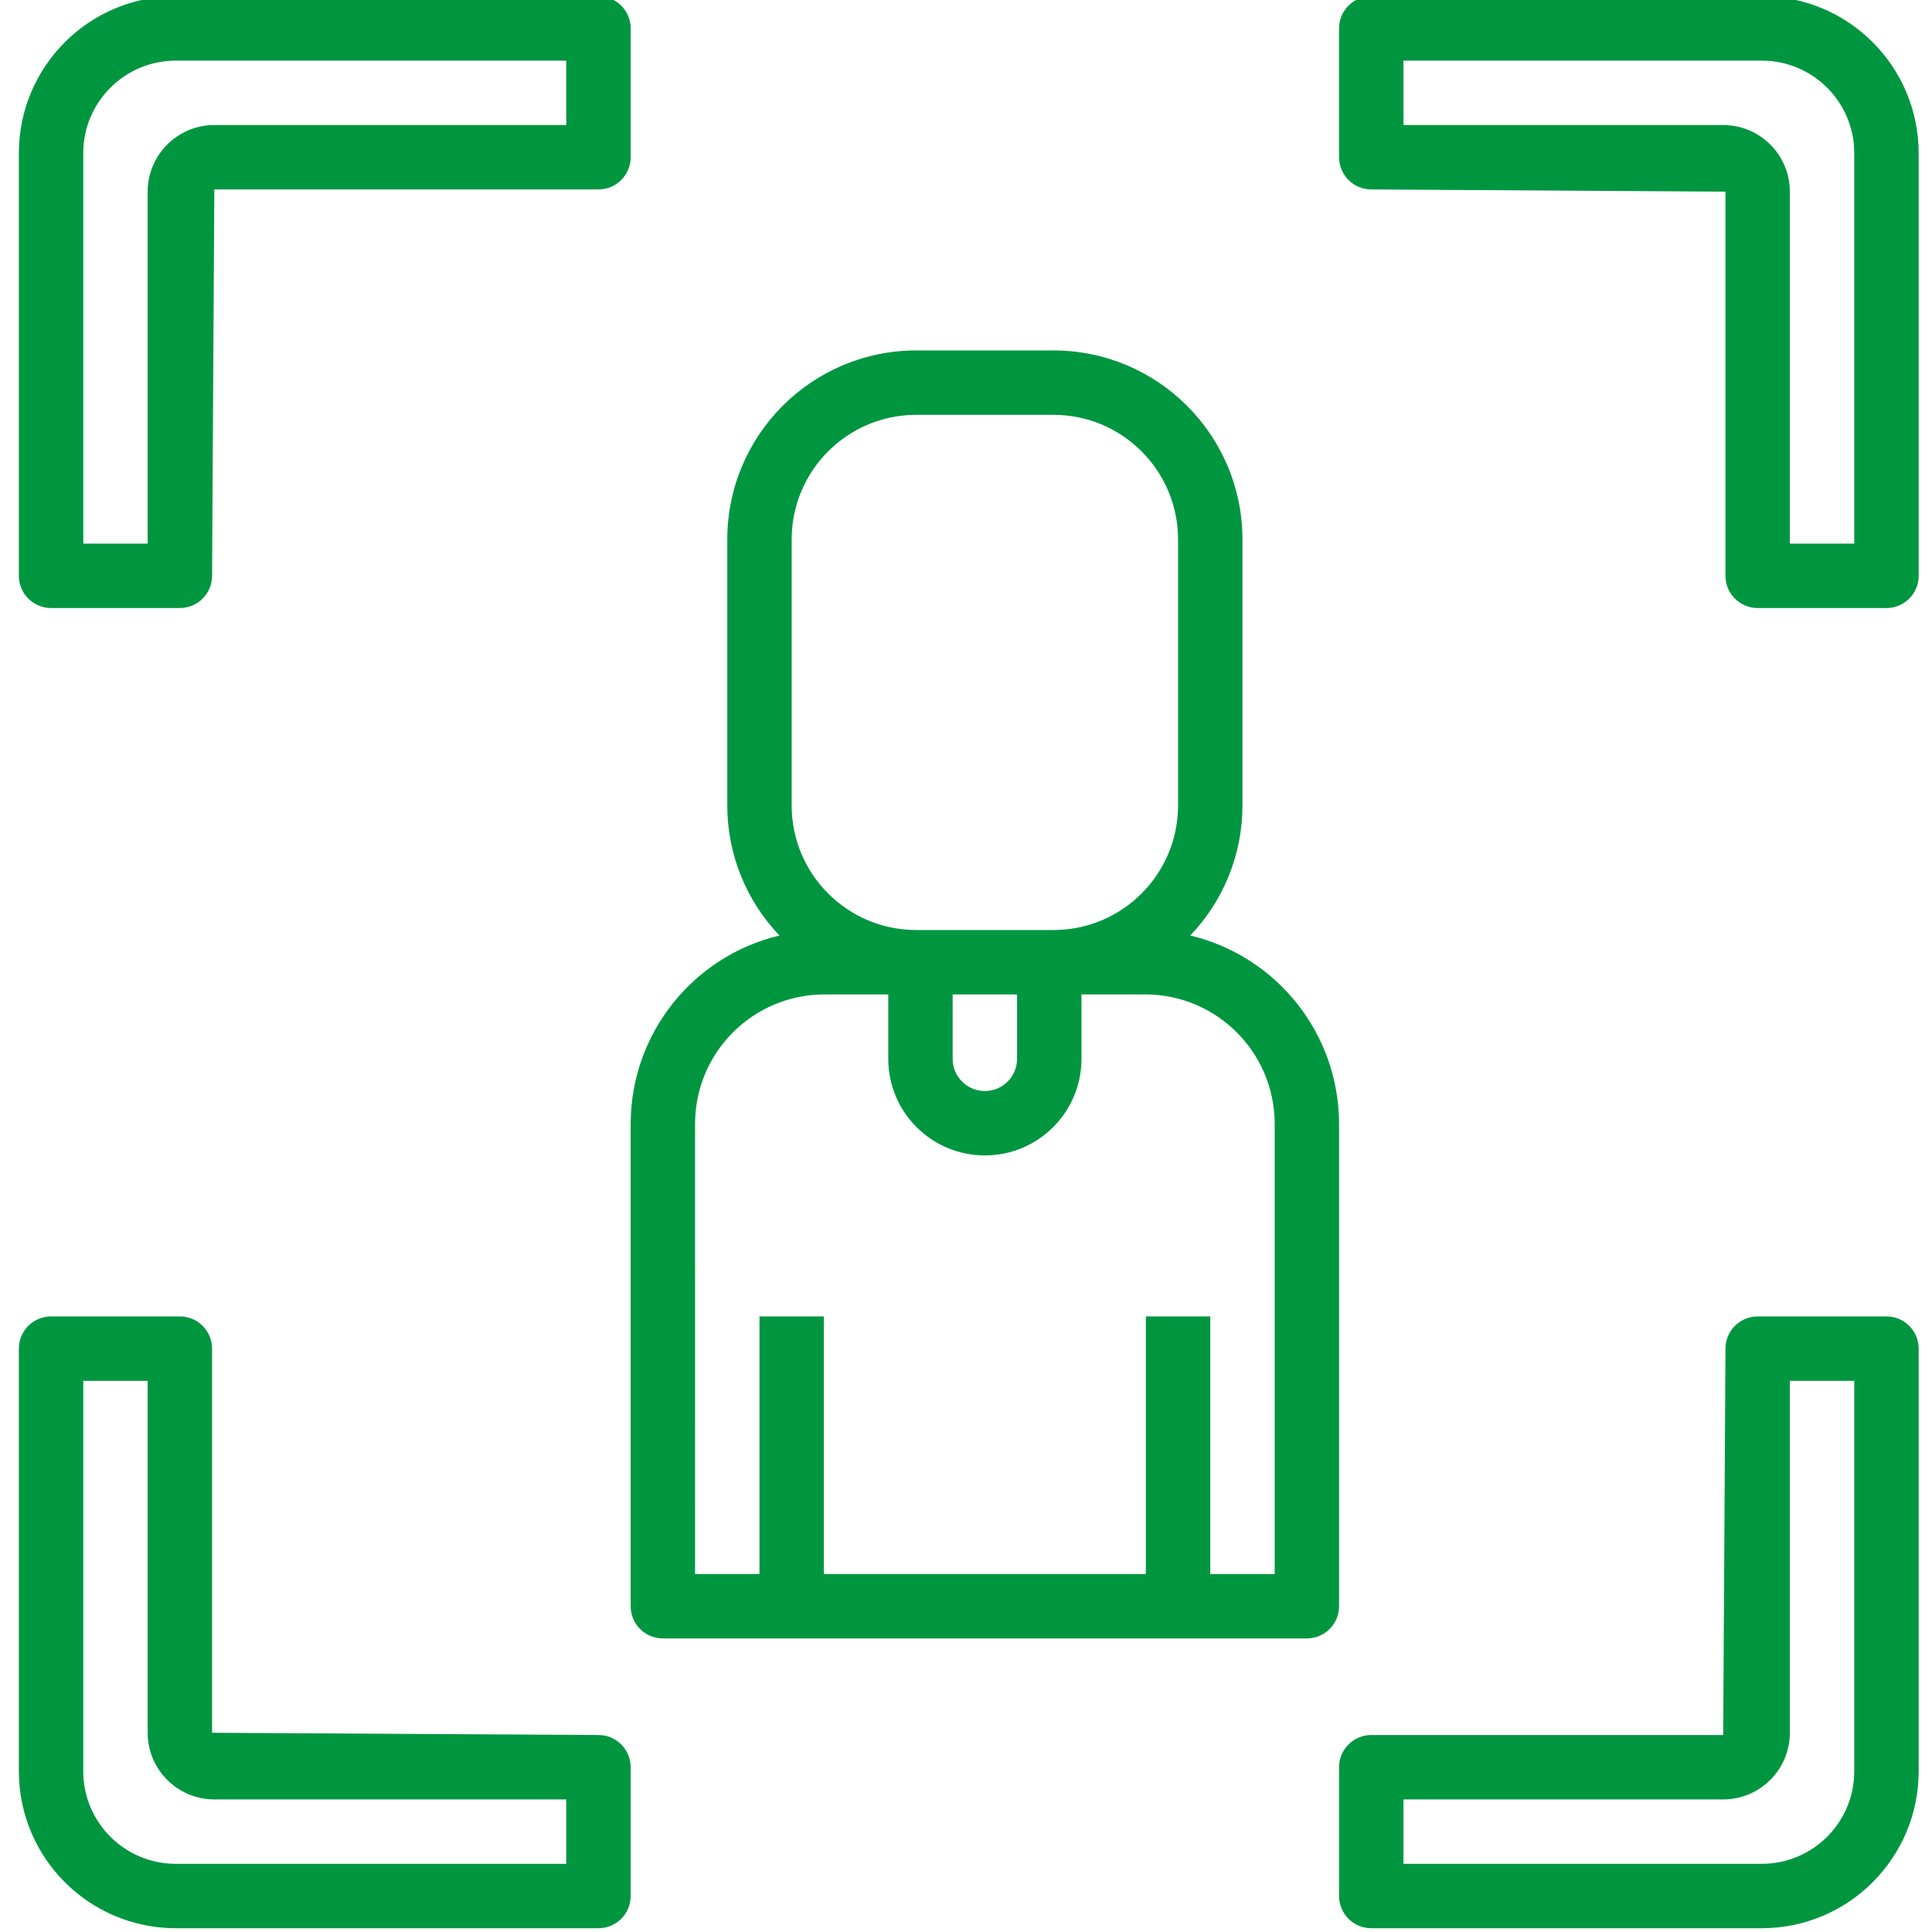 <?xml version="1.0" encoding="UTF-8"?> <svg xmlns="http://www.w3.org/2000/svg" height="511pt" viewBox="-4 1 511 512" width="511pt"><path d="m162.633 426.668c0 4.711 3.82 8.531 8.535 8.531h170.664c4.715 0 8.535-3.82 8.535-8.531v-127.863c-.043-23.742-16.344-44.363-39.434-49.887 8.875-9.273 13.832-21.613 13.832-34.449v-70.539c-.031-27.633-22.43-50.031-50.062-50.062h-36.406c-27.637.031-50.031 22.43-50.062 50.062v70.539c0 12.836 4.957 25.176 13.832 34.449-23.09 5.523-39.391 26.145-39.434 49.887zm42.668-282.738c.02-18.215 14.781-32.977 32.996-32.996h36.406c18.215.02 32.977 14.781 32.996 32.996v70.539c-.02 18.215-14.781 32.98-32.996 32.996h-36.406c-18.215-.016-32.98-14.781-32.996-32.996zm59.73 120.602v17.07c0 4.711-3.82 8.531-8.531 8.531-4.715 0-8.535-3.82-8.535-8.531v-17.07zm-85.332 34.273c.023-18.918 15.352-34.246 34.27-34.273h16.93v17.07c0 14.137 11.465 25.598 25.602 25.598 14.141 0 25.602-11.461 25.602-25.598v-17.07h16.93c18.918.027 34.246 15.355 34.27 34.273v119.328h-17.066v-68.266h-17.066v68.266h-85.336v-68.266h-17.066v68.266h-17.066zm0 0" fill="#009640"></path><path d="m350.367 8.535v34.133c0 4.711 3.82 8.531 8.531 8.531l93.867.598v101.805c0 4.711 3.82 8.531 8.535 8.531h34.133c4.715 0 8.535-3.82 8.535-8.531v-112.043c-.031-22.941-18.621-41.531-41.559-41.559h-103.512c-4.711 0-8.531 3.82-8.531 8.535zm17.066 8.531h94.977c13.52.016 24.477 10.973 24.488 24.492v103.508h-17.066v-93.27c-.012-9.75-7.914-17.648-17.664-17.664h-84.734zm0 0" fill="#009640"></path><path d="m358.898 512h103.512c22.938-.027 41.527-18.617 41.559-41.559v-112.043c0-4.711-3.82-8.531-8.535-8.531h-34.133c-4.715 0-8.535 3.82-8.535 8.531l-.598 102.402h-93.27c-4.711 0-8.531 3.82-8.531 8.531v34.133c0 4.715 3.82 8.535 8.531 8.535zm8.535-34.133h84.734c9.75-.016 17.652-7.914 17.664-17.664v-93.27h17.066v103.508c-.012 13.52-10.969 24.477-24.488 24.492h-94.977zm0 0" fill="#009640"></path><path d="m9.035 162.133h34.133c4.711 0 8.531-3.82 8.531-8.531l.598-102.402h101.805c4.711 0 8.531-3.82 8.531-8.531v-34.133c0-4.715-3.82-8.535-8.531-8.535h-112.043c-22.941.027-41.531 18.617-41.559 41.559v112.043c0 4.711 3.82 8.531 8.535 8.531zm8.531-120.574c.016-13.52 10.973-24.477 24.492-24.492h103.508v17.066h-93.27c-9.75.016-17.648 7.914-17.664 17.664v93.27h-17.066zm0 0" fill="#009640"></path><path d="m42.059 512h112.043c4.711 0 8.531-3.82 8.531-8.535v-34.133c0-4.711-3.82-8.531-8.531-8.531l-102.402-.598v-101.805c0-4.711-3.82-8.531-8.531-8.531h-34.133c-4.715 0-8.535 3.82-8.535 8.531v112.043c.027 22.941 18.617 41.531 41.559 41.559zm-24.492-145.066h17.066v93.27c.016 9.75 7.914 17.648 17.664 17.664h93.27v17.066h-103.508c-13.52-.016-24.477-10.973-24.492-24.492zm0 0" fill="#009640"></path></svg> 